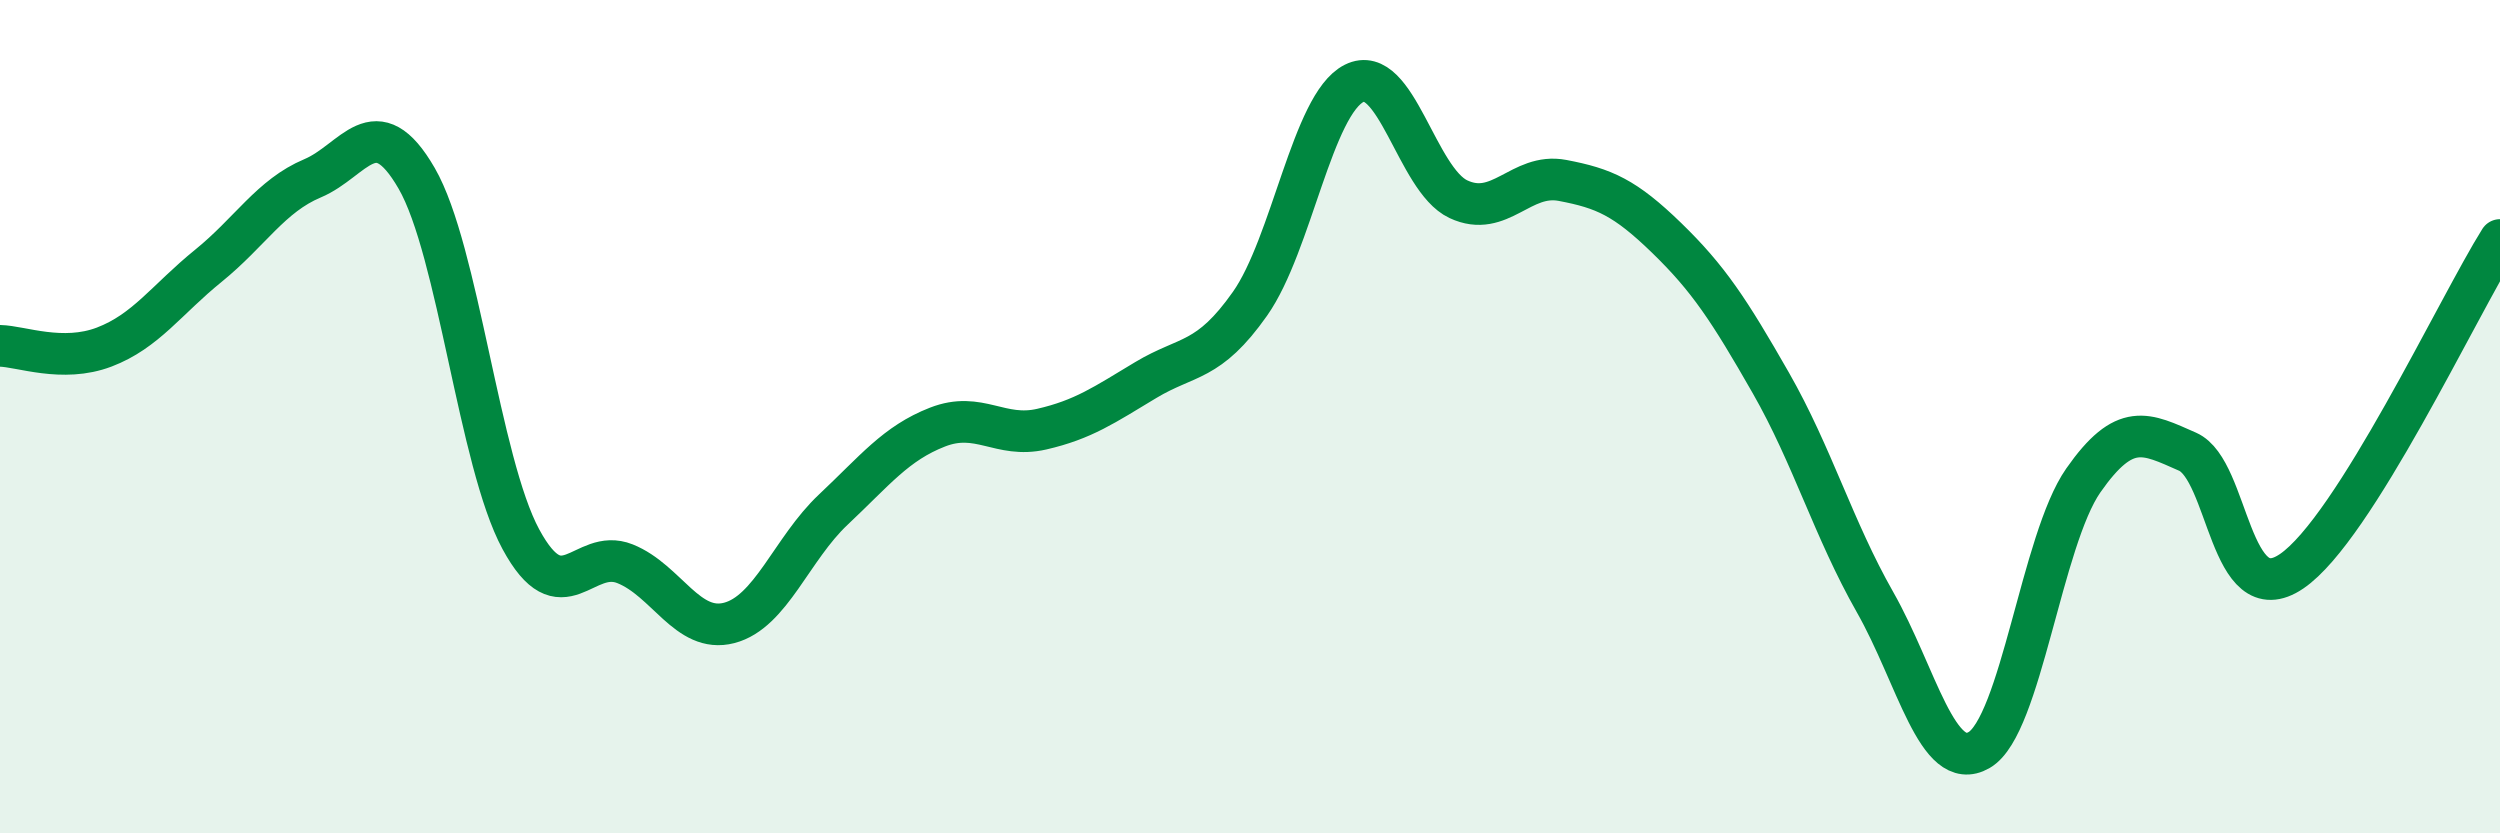 
    <svg width="60" height="20" viewBox="0 0 60 20" xmlns="http://www.w3.org/2000/svg">
      <path
        d="M 0,8.3 C 0.5,8.31 1.5,8.71 2.5,8.33 C 3.5,7.95 4,7.19 5,6.38 C 6,5.57 6.5,4.7 7.5,4.28 C 8.5,3.86 9,2.55 10,4.28 C 11,6.01 11.5,11.09 12.5,12.94 C 13.5,14.79 14,13.13 15,13.53 C 16,13.93 16.5,15.21 17.5,14.95 C 18.5,14.69 19,13.17 20,12.23 C 21,11.29 21.5,10.64 22.5,10.25 C 23.5,9.86 24,10.53 25,10.3 C 26,10.07 26.5,9.72 27.5,9.12 C 28.5,8.52 29,8.71 30,7.29 C 31,5.87 31.5,2.5 32.5,2 C 33.5,1.5 34,4.31 35,4.78 C 36,5.25 36.5,4.14 37.5,4.33 C 38.5,4.52 39,4.74 40,5.71 C 41,6.68 41.5,7.44 42.5,9.19 C 43.5,10.94 44,12.69 45,14.45 C 46,16.21 46.5,18.58 47.5,18 C 48.5,17.42 49,12.96 50,11.53 C 51,10.1 51.5,10.4 52.5,10.84 C 53.5,11.28 53.5,14.73 55,13.71 C 56.5,12.69 59,7.35 60,5.76L60 20L0 20Z"
        fill="#008740"
        opacity="0.1"
        stroke-linecap="round"
        stroke-linejoin="round"
      />
      <path
        d="M 0,8.3 C 0.5,8.31 1.5,8.71 2.5,8.33 C 3.5,7.95 4,7.19 5,6.38 C 6,5.57 6.5,4.7 7.5,4.28 C 8.5,3.86 9,2.55 10,4.28 C 11,6.01 11.5,11.09 12.5,12.94 C 13.5,14.79 14,13.13 15,13.53 C 16,13.93 16.5,15.21 17.5,14.95 C 18.5,14.69 19,13.17 20,12.23 C 21,11.29 21.5,10.64 22.5,10.25 C 23.5,9.86 24,10.53 25,10.3 C 26,10.07 26.5,9.72 27.5,9.12 C 28.5,8.52 29,8.71 30,7.29 C 31,5.87 31.5,2.5 32.5,2 C 33.5,1.5 34,4.31 35,4.78 C 36,5.25 36.5,4.14 37.5,4.33 C 38.5,4.52 39,4.74 40,5.71 C 41,6.68 41.5,7.44 42.5,9.19 C 43.5,10.94 44,12.69 45,14.45 C 46,16.21 46.5,18.58 47.5,18 C 48.5,17.42 49,12.96 50,11.53 C 51,10.1 51.5,10.4 52.5,10.84 C 53.5,11.28 53.5,14.73 55,13.71 C 56.5,12.69 59,7.35 60,5.76"
        stroke="#008740"
        stroke-width="1"
        fill="none"
        stroke-linecap="round"
        stroke-linejoin="round"
      />
    </svg>
  